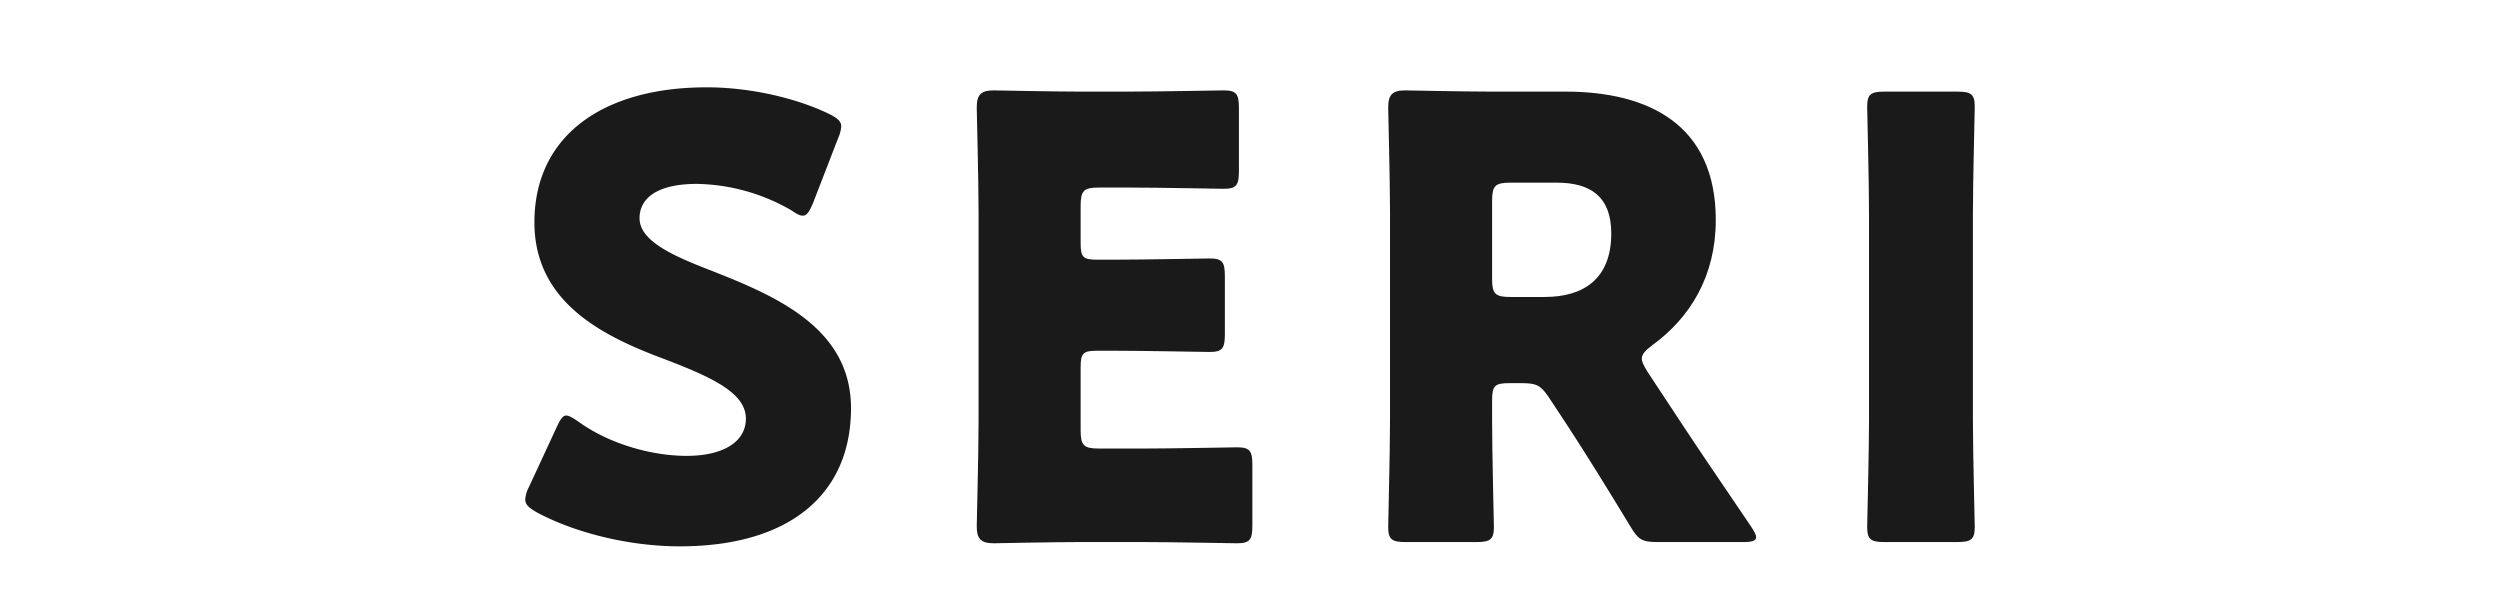 <svg id="レイヤー_1" data-name="レイヤー 1" xmlns="http://www.w3.org/2000/svg" viewBox="0 0 720 176"><defs><style>.cls-1{fill:#1a1a1a;}.cls-2{fill:none;}</style></defs><path class="cls-1" d="M306.445,327.455c0,24.996-17.953,39.783-49.281,39.783-14.969,0-30.453-4.049-41.016-9.682-2.469-1.408-3.523-2.289-3.523-3.873a9.329,9.329,0,0,1,1.055-3.52l7.922-17.076c1.055-2.287,1.766-3.52,2.82-3.52.875,0,1.938.703,3.516,1.76,8.984,6.514,21.305,9.857,31.156,9.857,10.562,0,17.078-4.049,17.078-10.736,0-7.746-10.734-12.322-25.172-17.779-16.547-6.336-35.734-16.018-35.734-38.727,0-24.818,19.539-38.9,49.641-38.9,12.672,0,25.875,3.168,35.031,7.568,2.461,1.232,3.695,2.113,3.695,3.697a10.386,10.386,0,0,1-.883,3.344l-7.219,18.658c-1.055,2.465-1.758,3.697-2.992,3.697-.875,0-1.758-.527-3.344-1.584a56.045,56.045,0,0,0-27.102-7.568c-12.148,0-16.547,4.576-16.547,9.857,0,6.512,9.328,10.736,20.242,14.961C284.624,295.068,306.445,304.22,306.445,327.455Z" transform="translate(-61.355 -209.892)"/><path class="cls-1" d="M390.359,339.074c8.266,0,26.047-.354,27.281-.354,3.695,0,4.398,1.057,4.398,5.105v17.426c0,4.049-.703,5.105-4.398,5.105-1.234,0-19.016-.352-27.281-.352H372.398c-8.094,0-23.586.352-24.82.352-3.695,0-4.922-1.232-4.922-4.928,0-1.232.523-20.771.523-30.102v-60.377c0-9.328-.523-28.867-.523-30.1,0-3.697,1.227-4.928,4.922-4.928,1.234,0,16.727.352,24.82.352h14.086c8.273,0,26.047-.352,27.281-.352,3.695,0,4.398,1.055,4.398,5.104v18.131c0,4.049-.703,5.105-4.398,5.105-1.234,0-19.008-.354-27.281-.354h-8.625c-4.406,0-5.281.881-5.281,5.281v10.738c0,4.049.703,4.752,4.75,4.752h5.109c8.273,0,26.047-.352,27.281-.352,3.695,0,4.398,1.057,4.398,5.105v16.721c0,4.049-.703,5.105-4.398,5.105-1.234,0-19.008-.352-27.281-.352h-5.109c-4.047,0-4.75.703-4.75,4.752v18.131c0,4.4.875,5.281,5.281,5.281Z" transform="translate(-61.355 -209.892)"/><path class="cls-1" d="M491.077,330.8c0,9.33.523,29.572.523,30.805,0,3.695-1.055,4.4-5.102,4.4H466.257c-4.047,0-5.102-.705-5.102-4.4,0-1.232.523-21.475.523-30.805V270.951c0-9.328-.523-28.867-.523-30.1,0-3.697,1.227-4.928,4.922-4.928,1.234,0,16.727.352,24.82.352h21.305c23.938,0,43.297,9.504,43.297,36.965,0,16.195-7.391,28.164-18.305,36.086-2.109,1.584-2.992,2.641-2.992,3.871,0,.881.531,1.938,1.586,3.697L541.593,325.695c7.398,11.266,13.203,19.891,24.117,35.91.883,1.408,1.406,2.287,1.406,2.992,0,1.057-1.227,1.408-3.695,1.408H538.78c-4.578,0-5.633-.705-7.922-4.576-7.039-11.619-12.852-20.947-17.781-28.518l-5.453-8.273c-2.469-3.695-3.523-4.4-8.102-4.4H496.179c-4.398,0-5.102.705-5.102,5.105Zm0-40.662c0,4.4.875,5.281,5.281,5.281H506.218c11.086,0,19.18-5.105,19.18-18.307,0-10.738-6.156-14.611-15.664-14.611h-13.375c-4.406,0-5.281.881-5.281,5.281Z" transform="translate(-61.355 -209.892)"/><path class="cls-1" d="M604.21,366.006c-4.055,0-5.109-.705-5.109-4.4,0-1.232.531-21.475.531-30.805V271.48c0-9.33-.531-29.572-.531-30.805,0-3.697,1.055-4.4,5.109-4.4h20.766c4.047,0,5.109.703,5.109,4.4,0,1.232-.531,21.475-.531,30.805v59.32c0,9.33.531,29.572.531,30.805,0,3.695-1.062,4.4-5.109,4.4Z" transform="translate(-61.355 -209.892)"/><rect class="cls-2" width="720" height="176"/></svg>